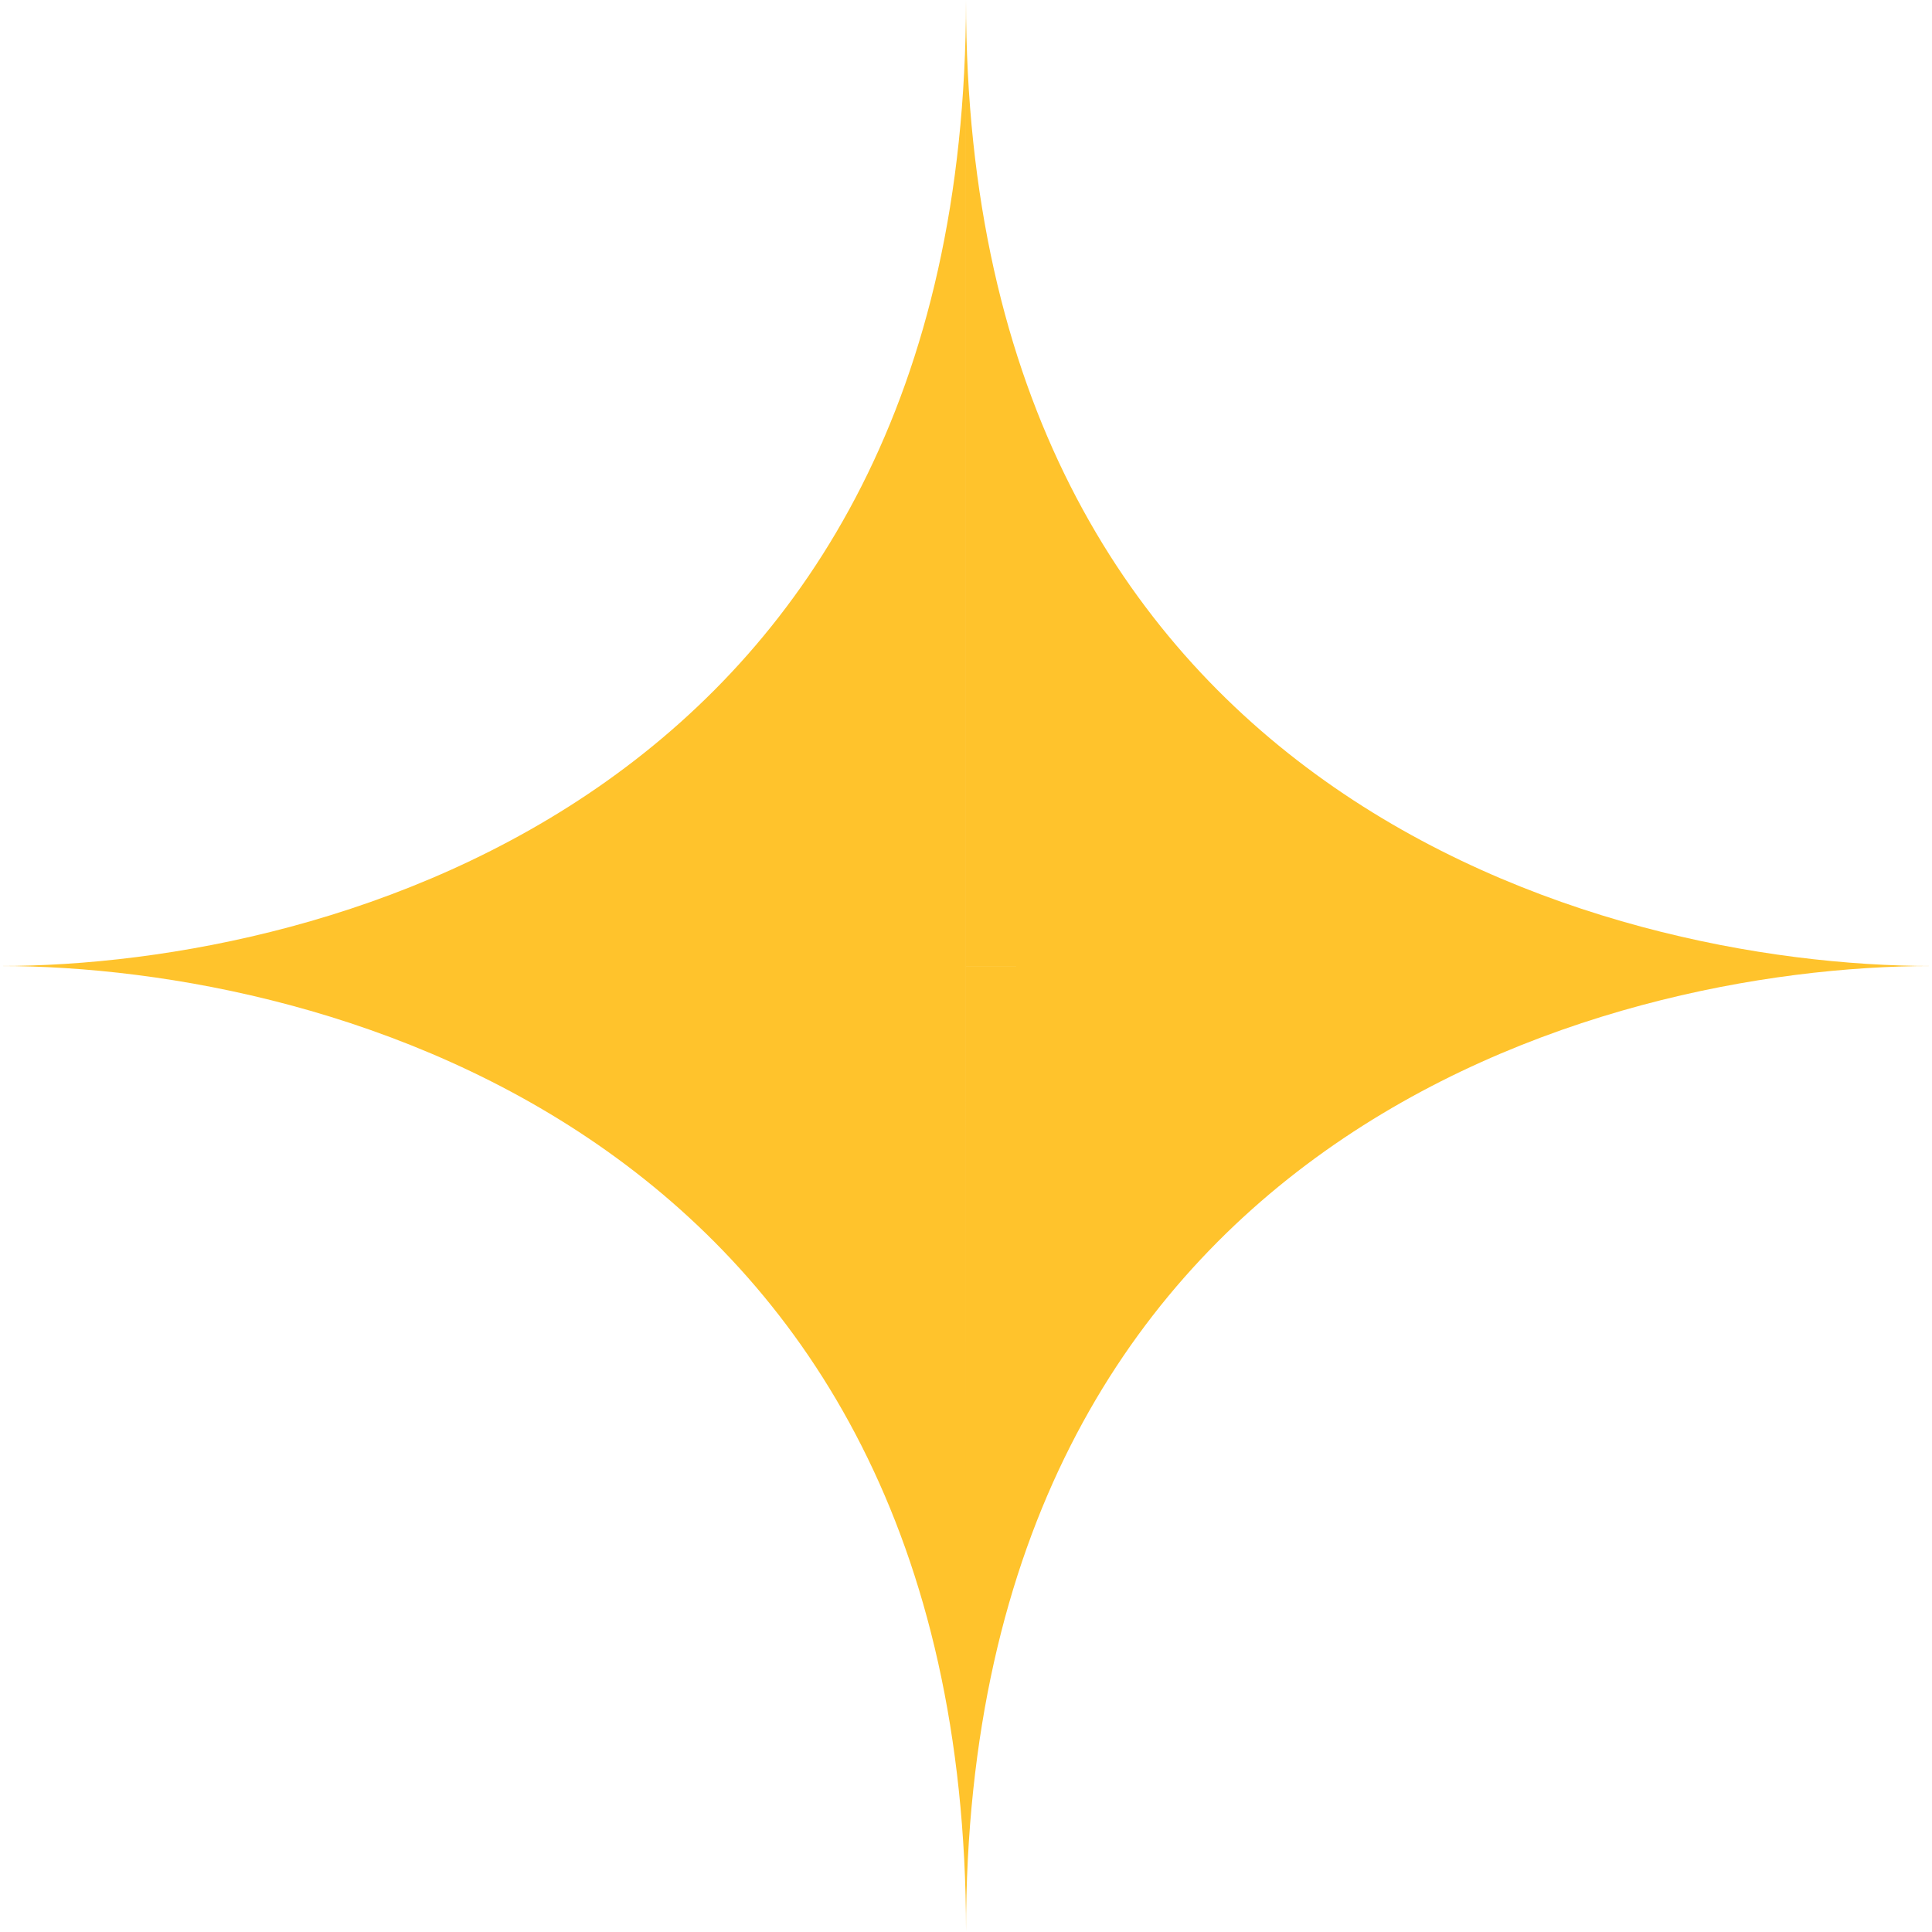 <?xml version="1.0" encoding="UTF-8"?> <svg xmlns="http://www.w3.org/2000/svg" width="69" height="69" viewBox="0 0 69 69" fill="none"><g clip-path="url(#clip0_772_639)"><path d="M34.499 34.5V0C34.499 28.366 11.819 34.5 0 34.5H34.499Z" fill="#FFC32C"></path><path d="M34.5 34.5V0C34.5 28.366 57.181 34.5 69.001 34.5H34.5Z" fill="#FFC32C"></path><path d="M34.5 34.501V69C34.5 40.634 57.18 34.5 68.999 34.5L34.5 34.501Z" fill="#FFC32C"></path><path d="M34.499 34.5L34.501 69C34.501 40.634 11.819 34.5 0 34.5H34.499Z" fill="#FFC32C"></path></g><defs><clipPath id="clip0_772_639"><rect width="69" height="69" fill="white"></rect></clipPath></defs></svg> 